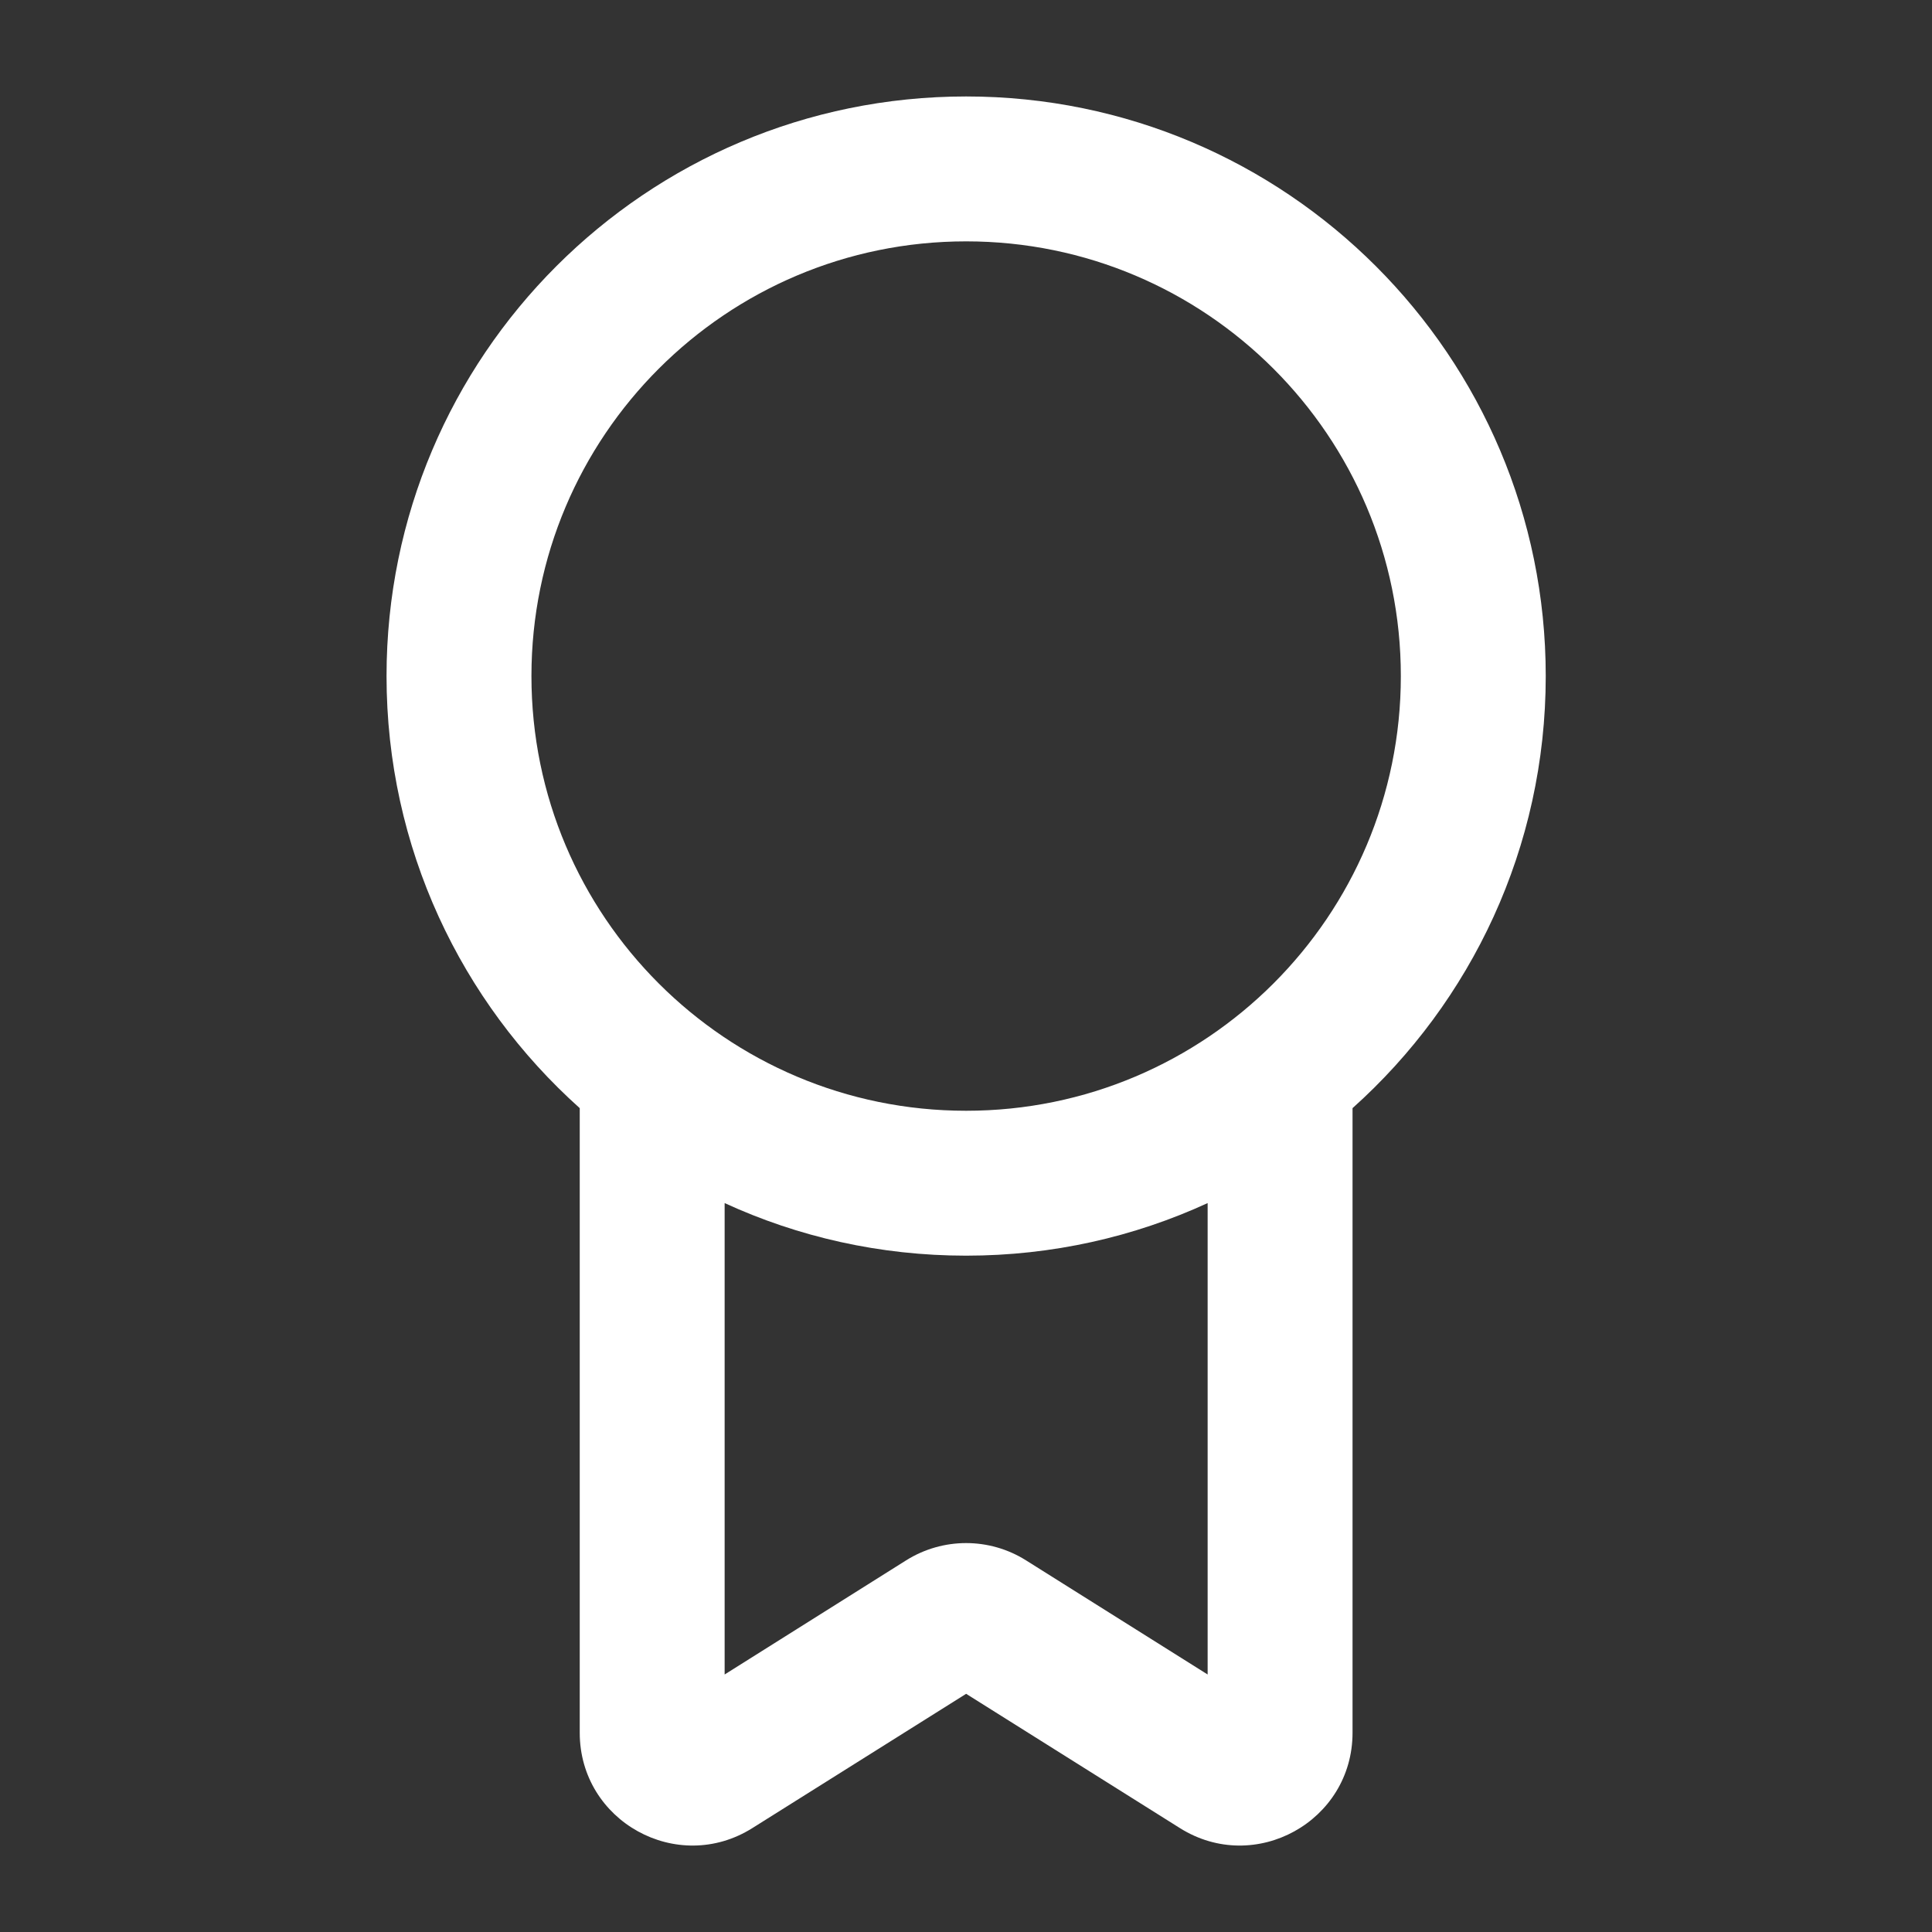<?xml version="1.0" encoding="UTF-8"?> <svg xmlns="http://www.w3.org/2000/svg" width="14" height="14" viewBox="0 0 14 14" fill="none"><rect x="0" y="0" width="14" height="14" fill="#333333" stroke="none"/><path fill-rule="evenodd" clip-rule="evenodd" d="M7.001 0.699C4.681 0.699 2.801 2.58 2.801 4.899C2.801 6.143 3.342 7.261 4.201 8.03V12.556C4.201 13.198 4.908 13.589 5.452 13.247L7.001 12.274L8.55 13.247C9.094 13.589 9.801 13.198 9.801 12.556V8.03C10.66 7.261 11.201 6.143 11.201 4.899C11.201 2.58 9.32 0.699 7.001 0.699ZM3.851 4.899C3.851 3.16 5.261 1.749 7.001 1.749C8.74 1.749 10.151 3.16 10.151 4.899C10.151 6.639 8.74 8.049 7.001 8.049C5.261 8.049 3.851 6.639 3.851 4.899ZM8.751 8.718C8.218 8.963 7.625 9.099 7.001 9.099C6.376 9.099 5.784 8.963 5.251 8.718V12.134L6.566 11.307C6.832 11.14 7.17 11.14 7.435 11.307L8.751 12.134V8.718Z" fill="white"></path></svg> 